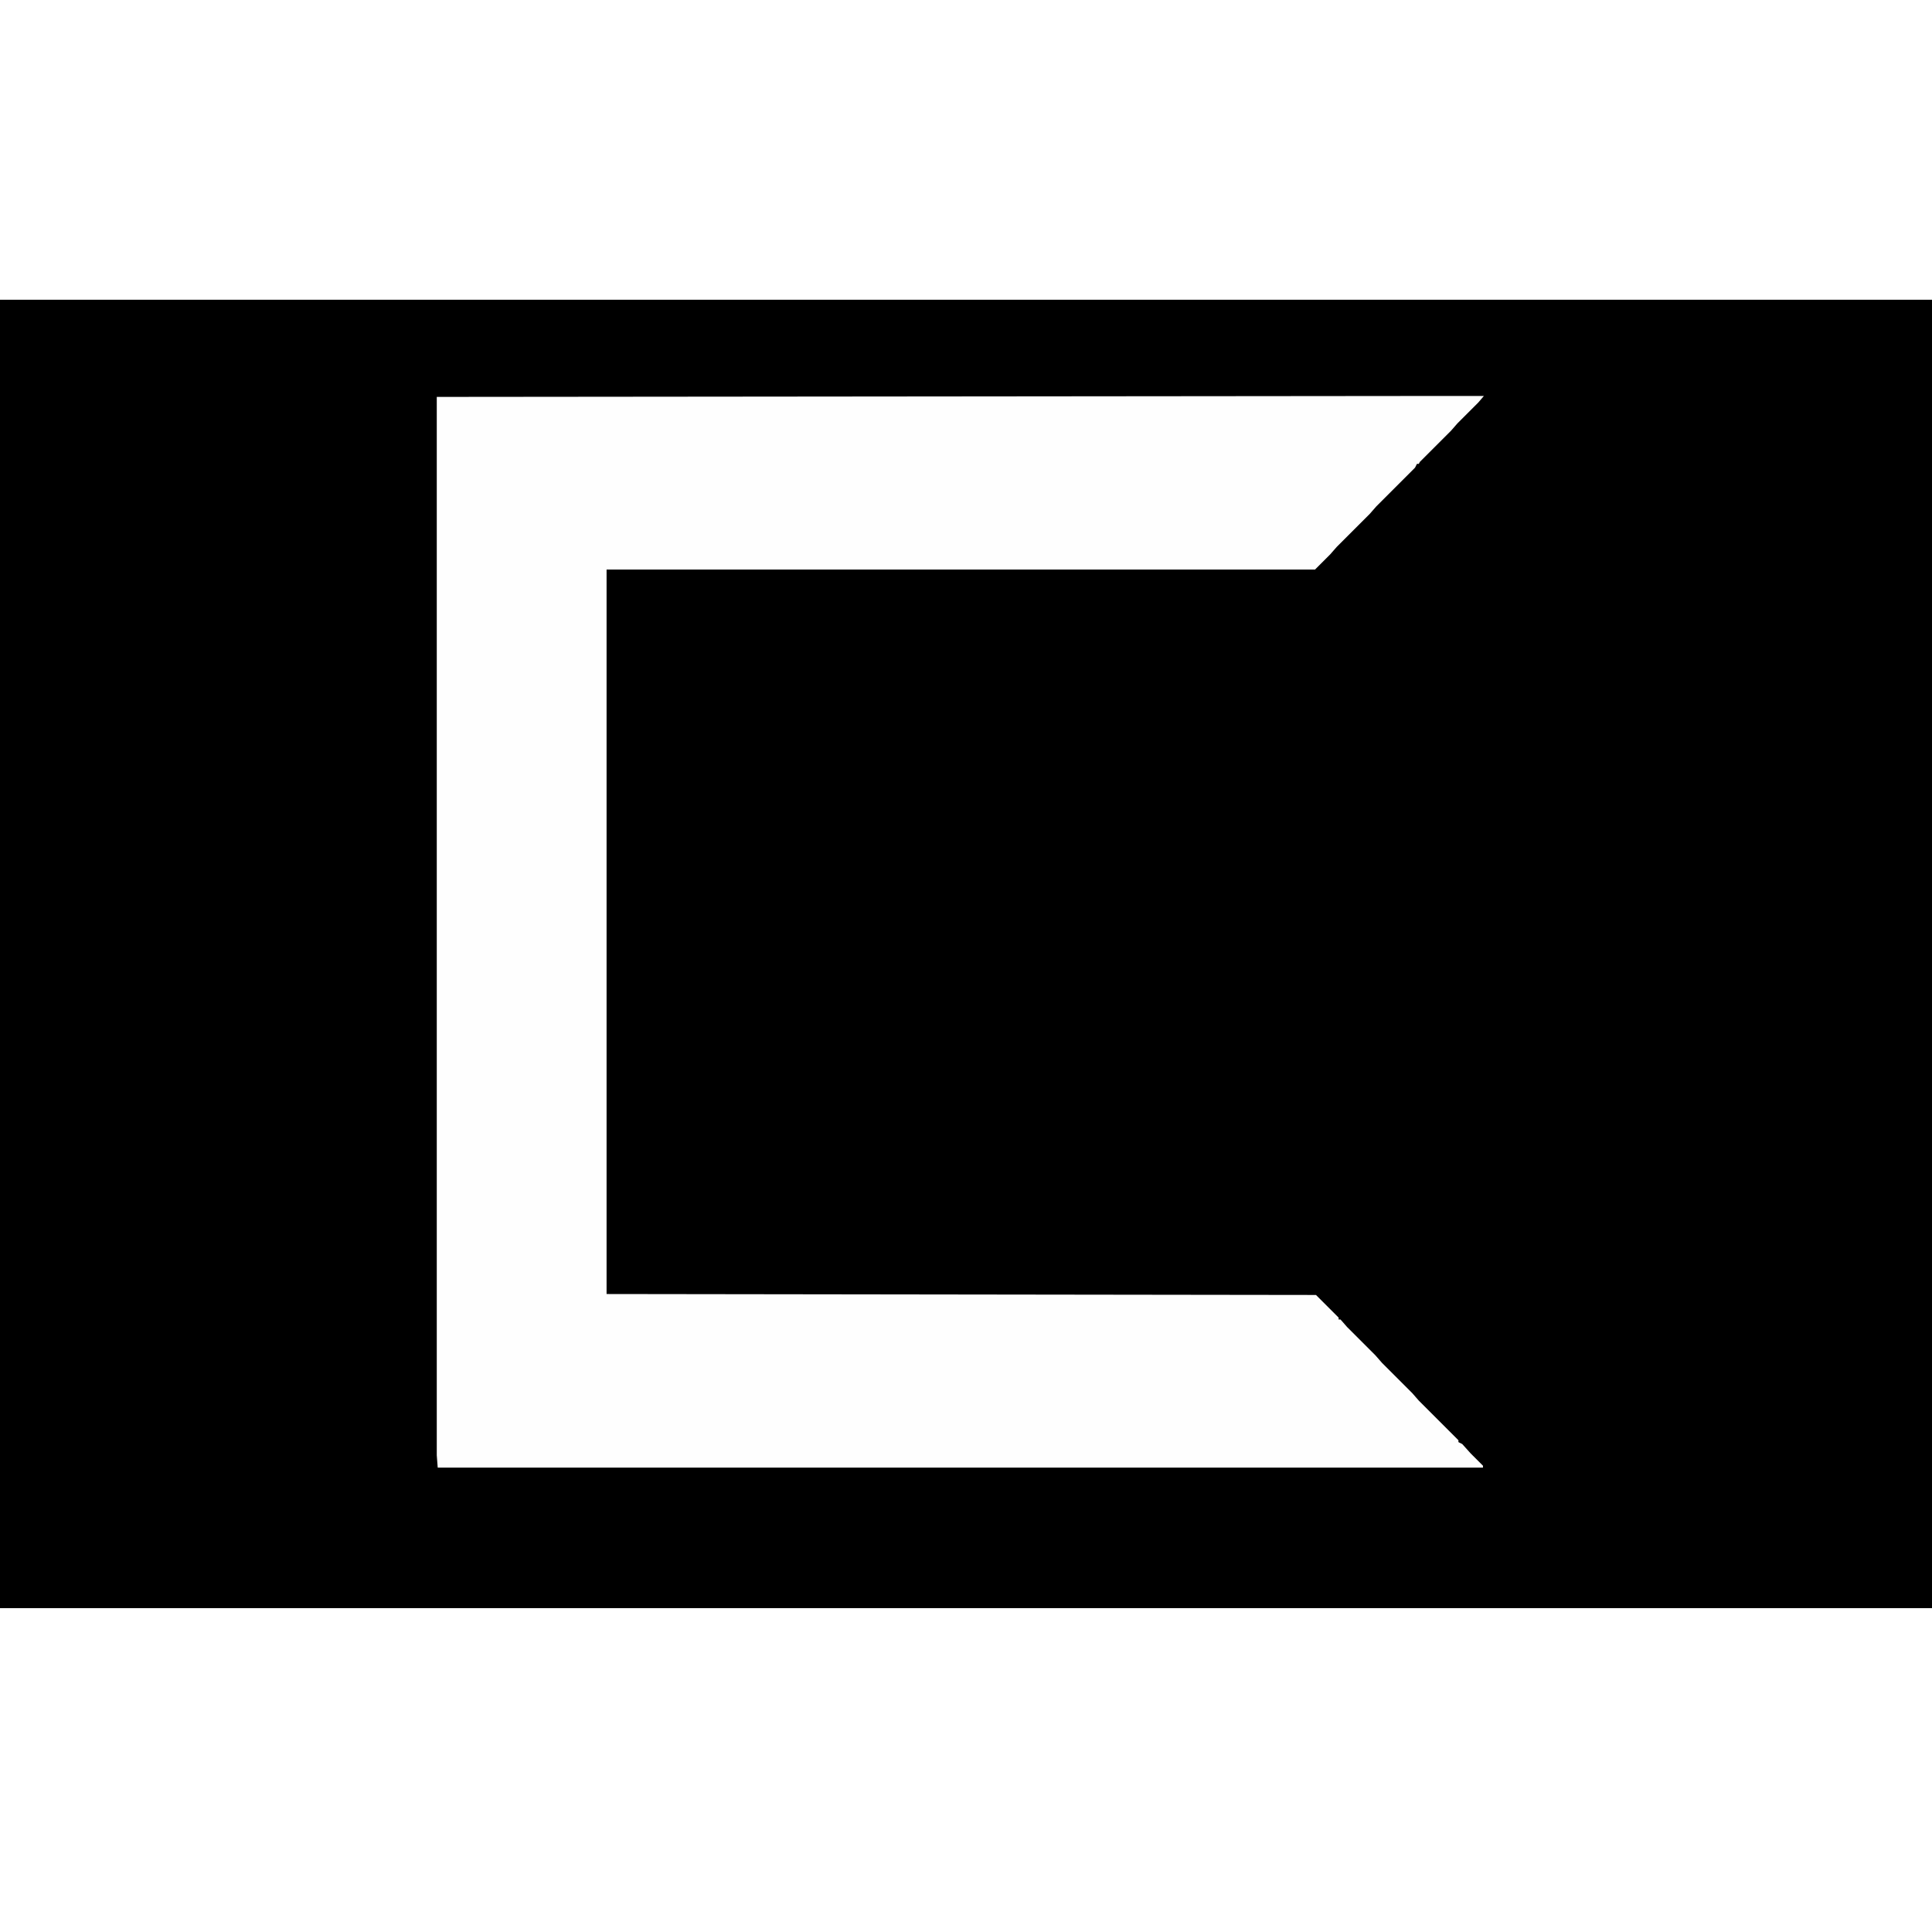 <?xml version="1.0" encoding="UTF-8"?>
<svg version="1.1" viewBox="0 0 2048 1387" width="308.761" height="304.916" xmlns="http://www.w3.org/2000/svg">
<path transform="translate(0)" d="m0 0h2048v1387h-2048z"/>
<path transform="translate(1525,102)" d="m0 0h48l-6 7-22 22-7 8-33 33-1 2h-2l-2 4-41 41-7 8-35 35-7 8-16 16h-751v768l752 1 24 24v2h2l7 8 30 30 7 8 32 32 7 8 42 42v2l4 2 9 10 13 13v2h-1108l-1-13v-1122z" fill="#FEFEFE"/>
</svg>
